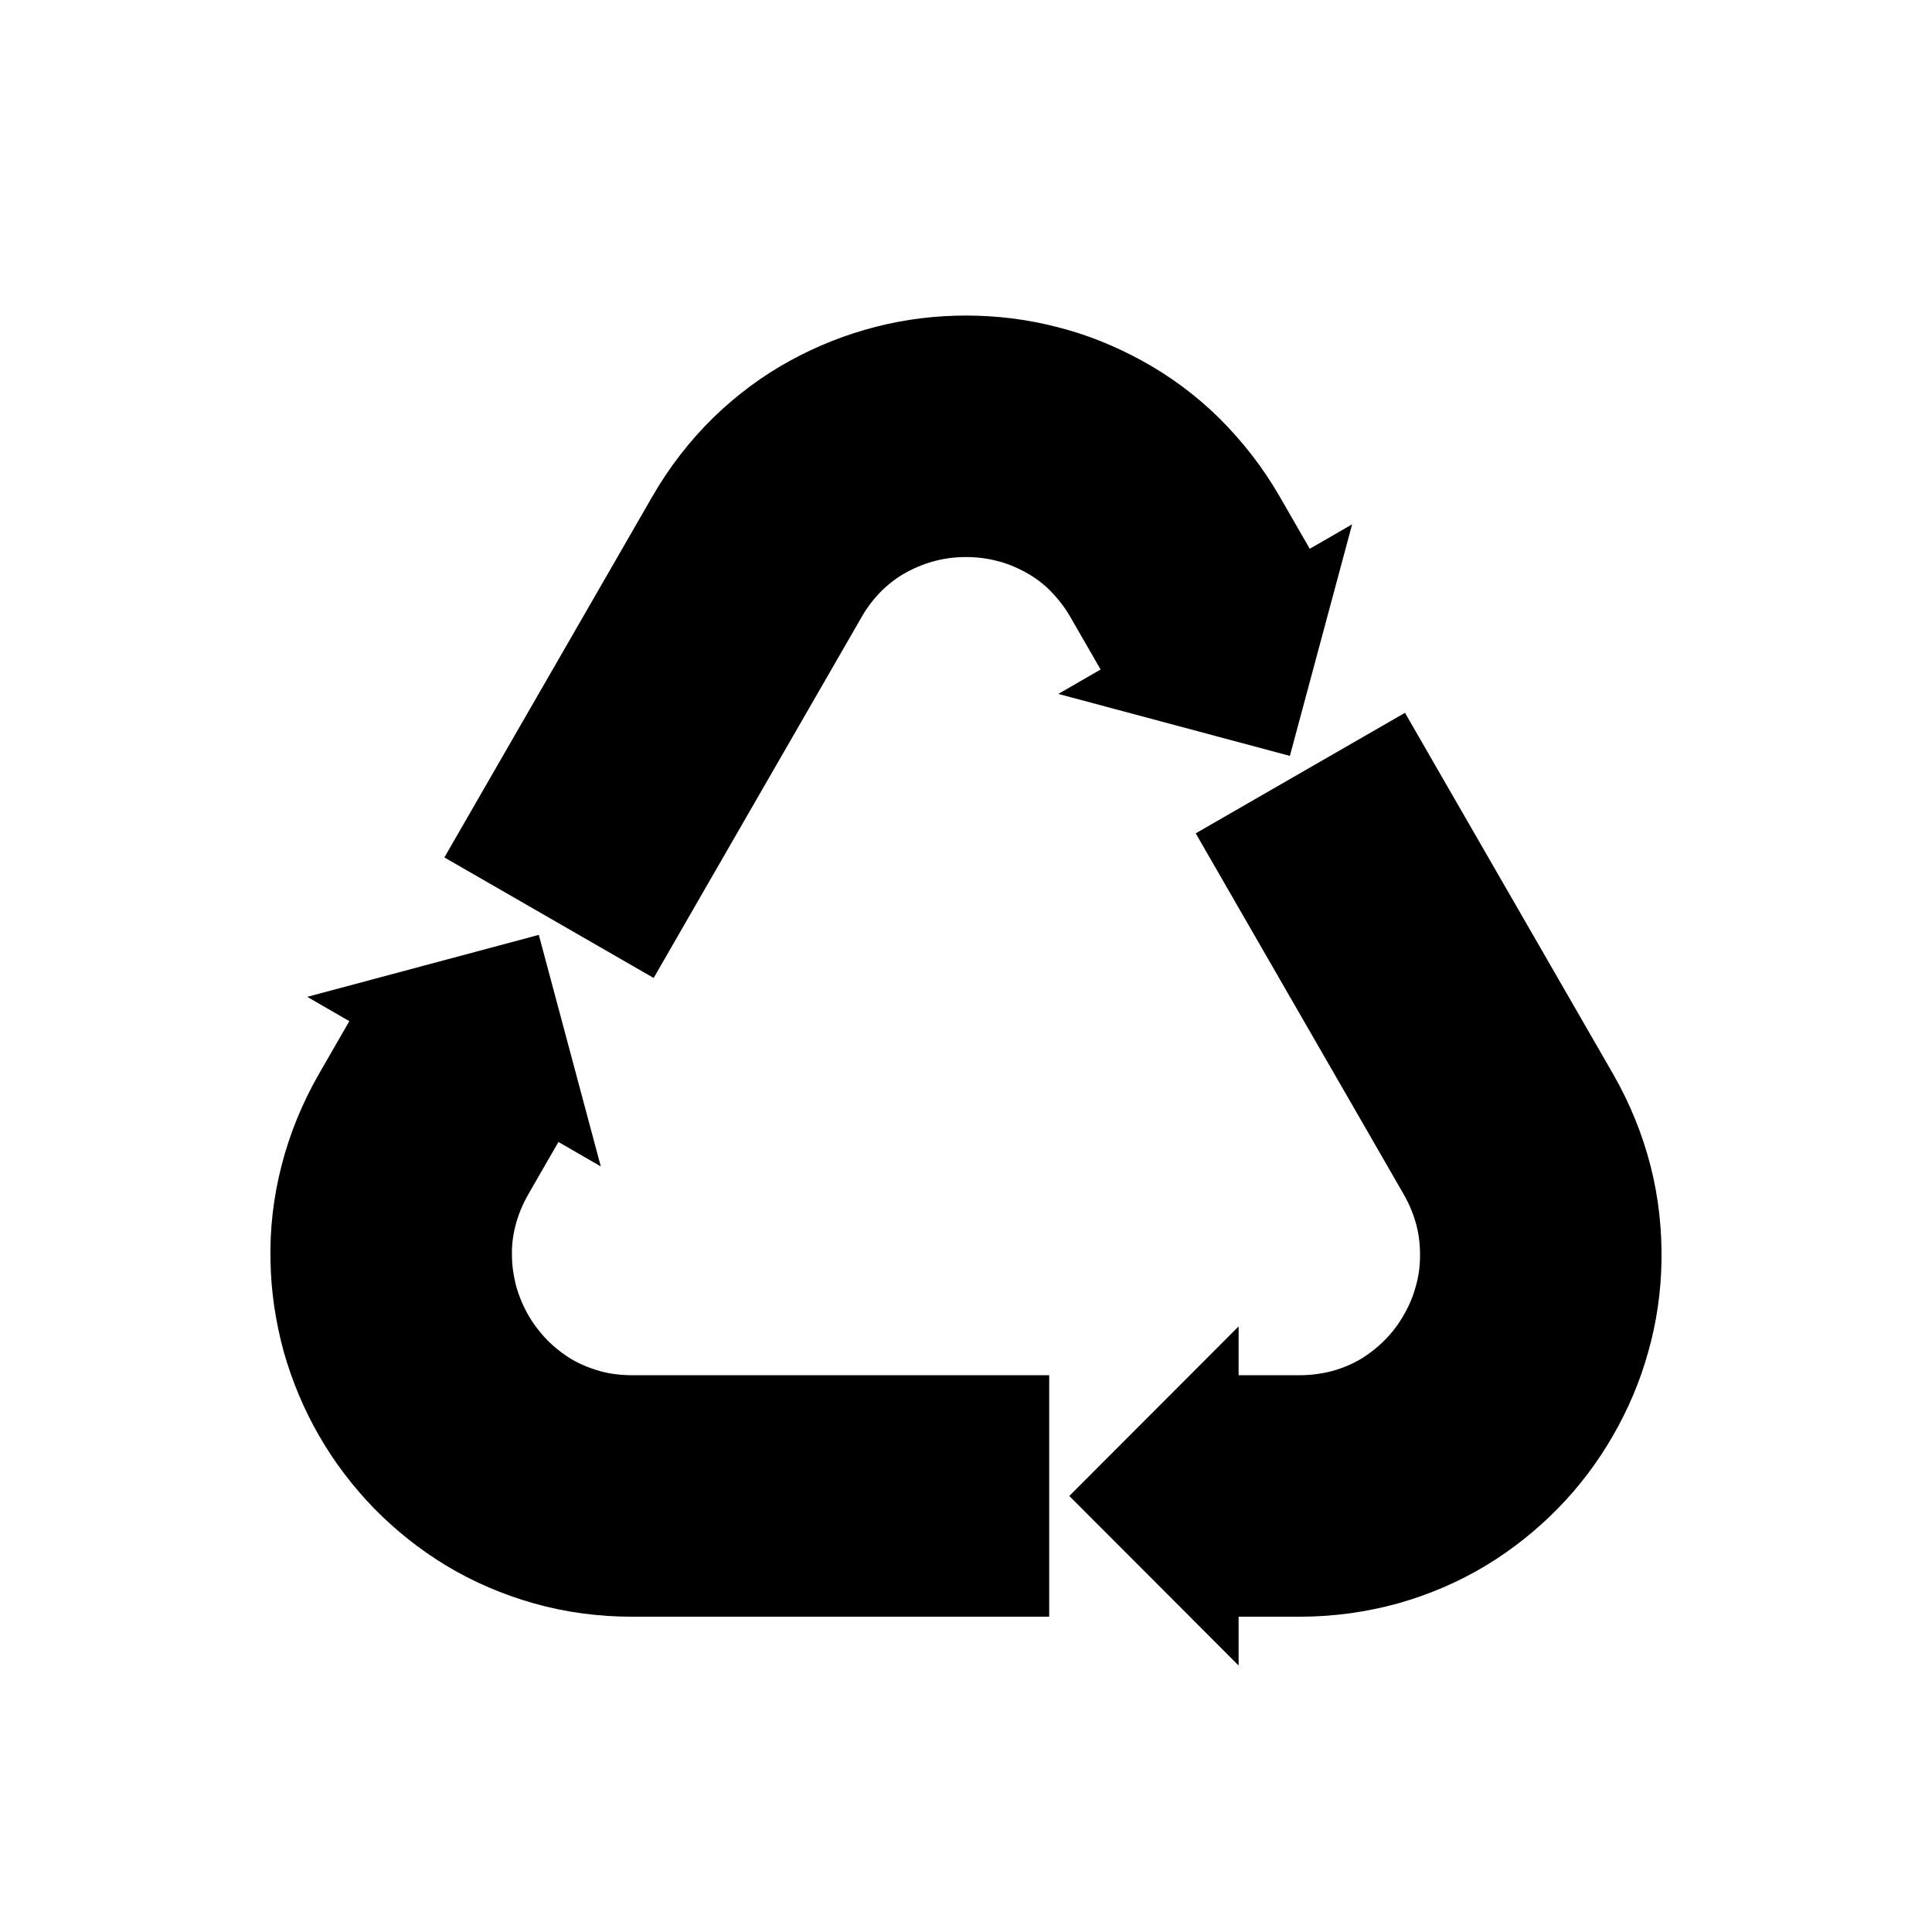 <svg xmlns="http://www.w3.org/2000/svg" fill="none" viewBox="0 0 64 64" height="64" width="64">
<path stroke-miterlimit="10" stroke-width="8" stroke="black" d="M40.302 20.836L38.924 18.444C38.542 17.778 38.08 17.2 37.573 16.693C37.067 16.196 36.498 15.778 35.893 15.449C35.289 15.12 34.658 14.862 34 14.702C33.342 14.533 32.676 14.453 32 14.453C31.324 14.453 30.658 14.533 30 14.702C29.342 14.871 28.711 15.12 28.107 15.449C27.502 15.778 26.942 16.196 26.427 16.693C25.92 17.191 25.458 17.778 25.076 18.444L23.698 20.836L22.32 23.227L20.942 25.618L19.564 28.009L18.187 30.4"></path>
<path fill="black" d="M35.058 22.987L44.791 17.369L42.729 25.04L35.058 22.987Z"></path>
<path stroke-miterlimit="10" stroke-width="8" stroke="black" d="M40.284 49.556H43.049C43.822 49.556 44.551 49.449 45.236 49.262C45.92 49.067 46.569 48.791 47.156 48.436C47.742 48.08 48.276 47.653 48.747 47.173C49.218 46.693 49.627 46.151 49.964 45.564C50.302 44.978 50.569 44.356 50.747 43.707C50.933 43.058 51.031 42.382 51.04 41.689C51.049 41.004 50.978 40.302 50.8 39.609C50.622 38.916 50.347 38.231 49.964 37.564L48.587 35.173L47.209 32.782L45.831 30.391L44.453 28L43.076 25.609"></path>
<path fill="black" d="M41.031 43.938V55.173L35.422 49.556L41.031 43.938Z"></path>
<path stroke-miterlimit="10" stroke-width="8" stroke="black" d="M15.413 35.173L14.036 37.564C13.653 38.231 13.378 38.916 13.2 39.609C13.022 40.302 12.942 40.996 12.96 41.689C12.969 42.373 13.076 43.049 13.253 43.707C13.44 44.356 13.698 44.978 14.036 45.564C14.373 46.151 14.782 46.684 15.253 47.173C15.724 47.653 16.258 48.08 16.844 48.436C17.431 48.791 18.08 49.067 18.764 49.262C19.449 49.458 20.187 49.556 20.951 49.556H34.756"></path>
<path fill="black" d="M19.902 38.64L10.178 33.022L17.849 30.969L19.902 38.64Z"></path>
</svg>
